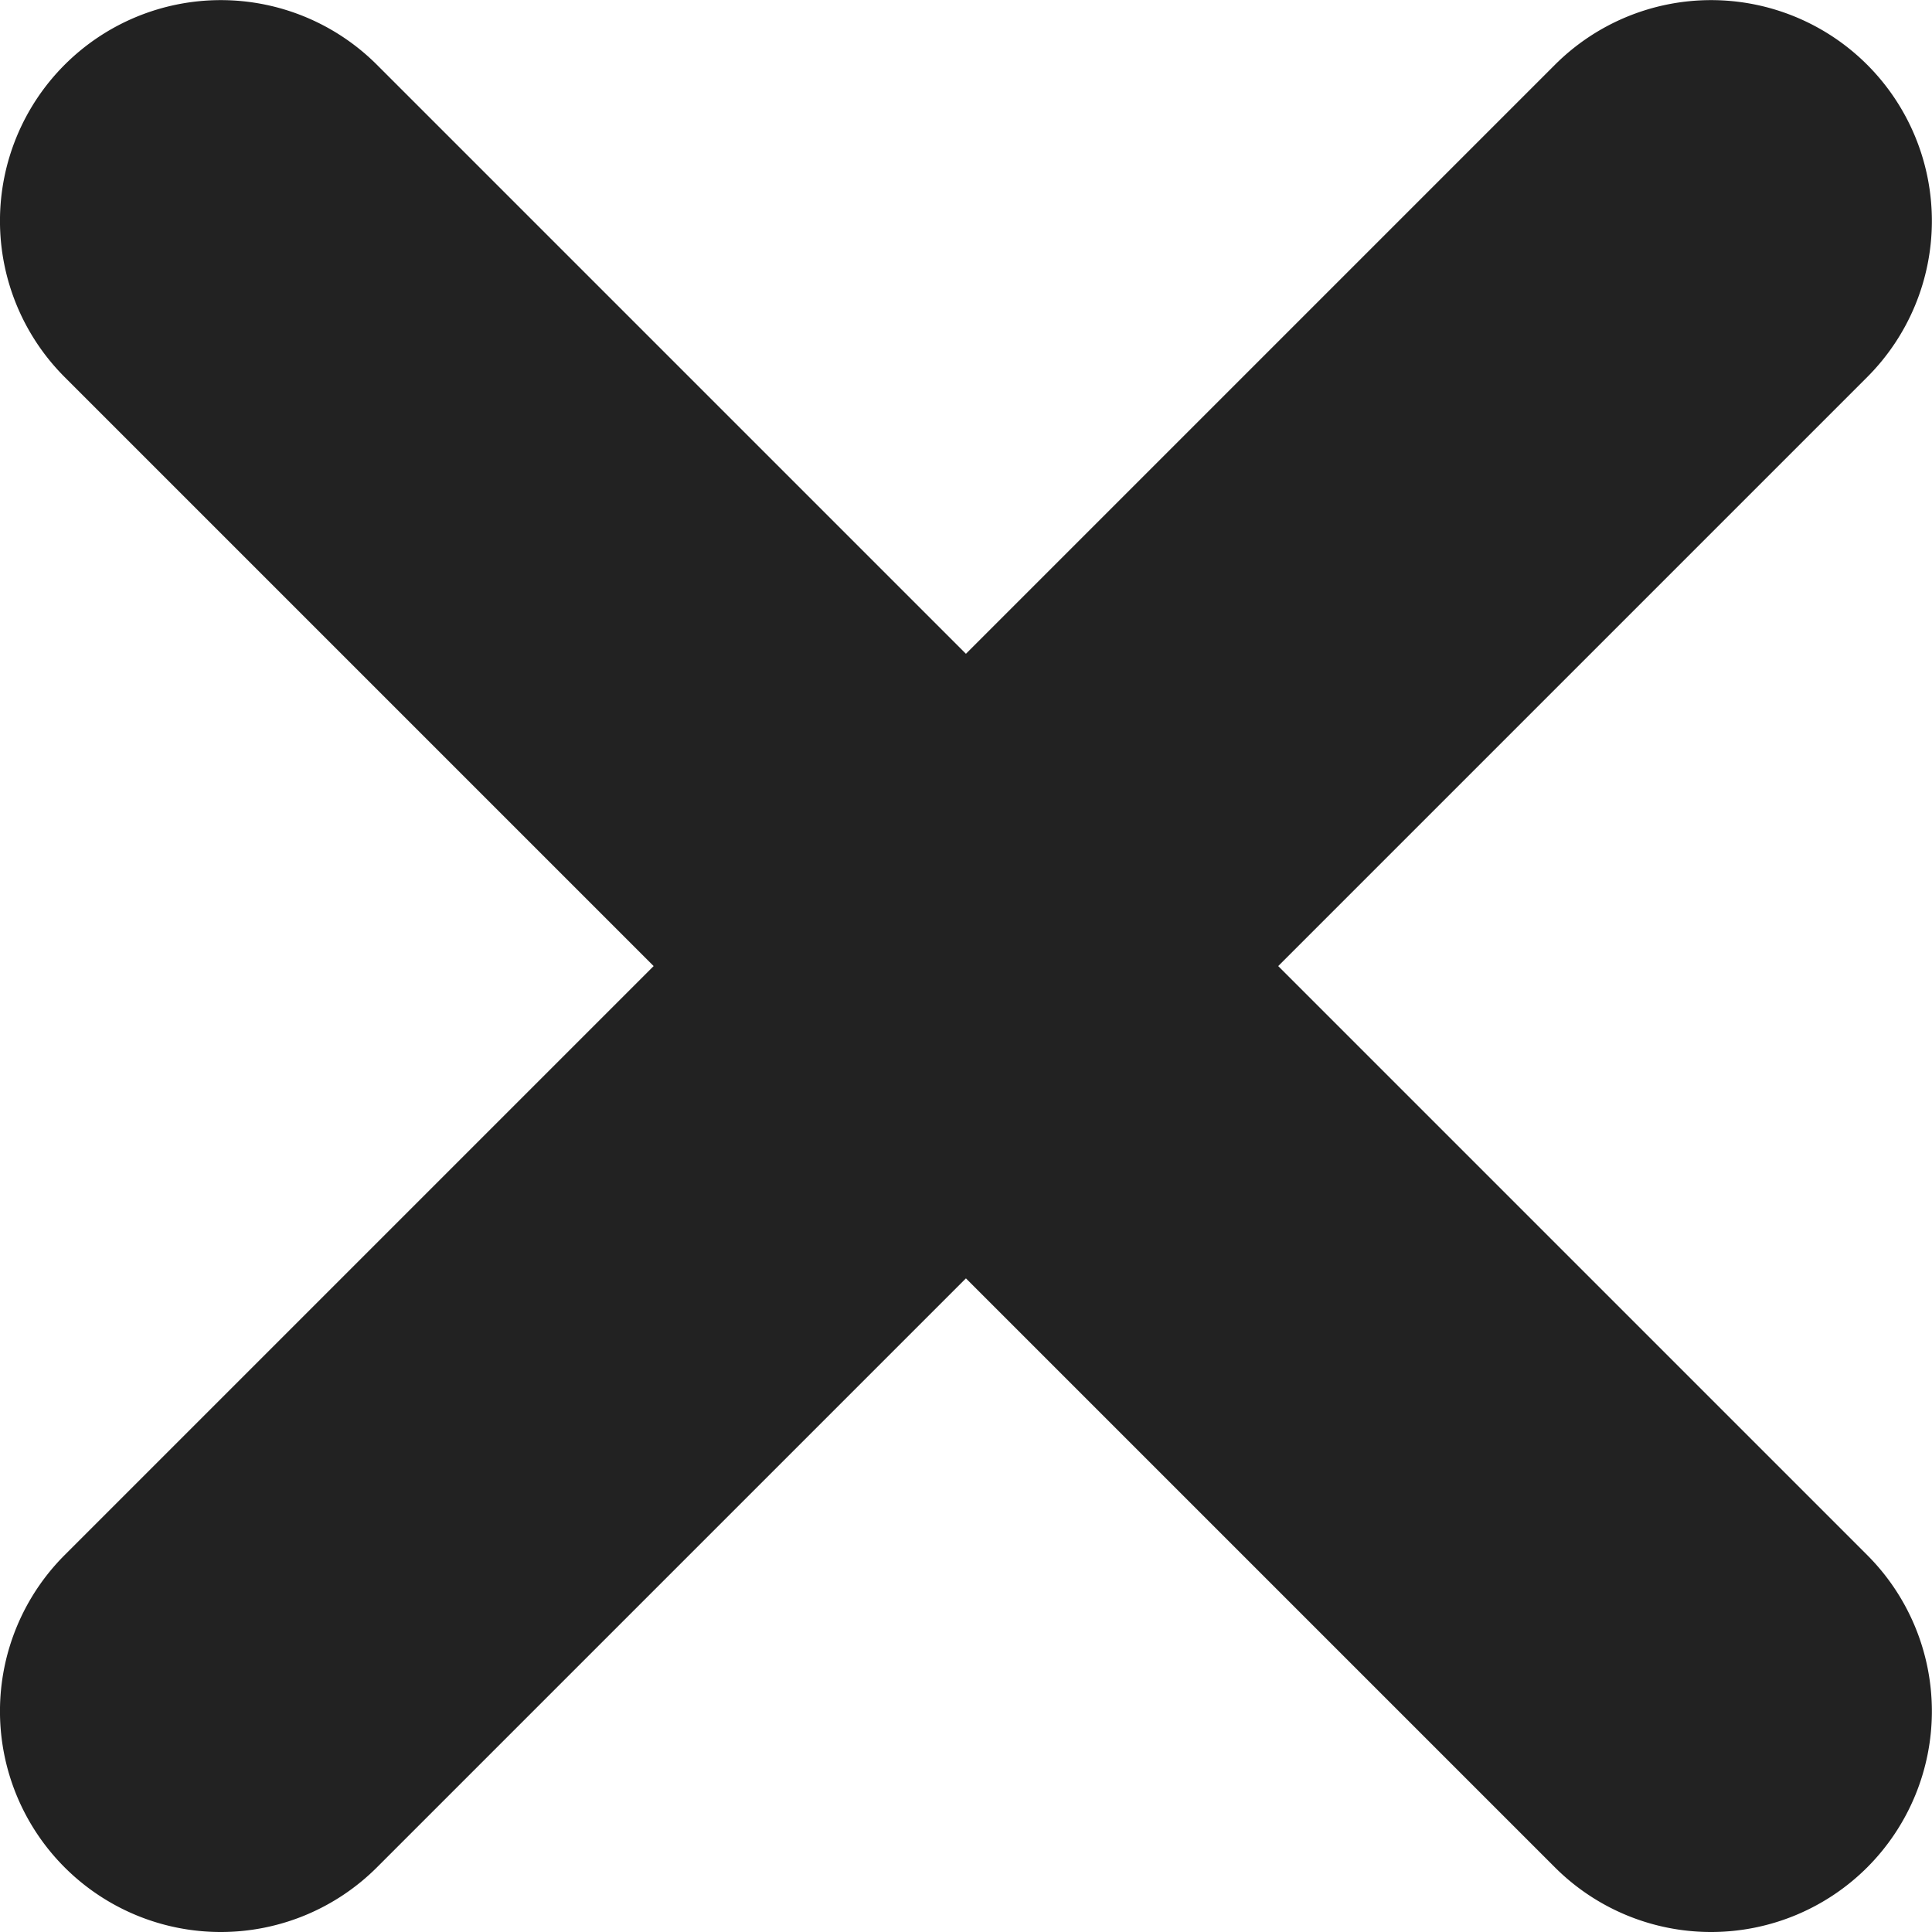 <svg xmlns="http://www.w3.org/2000/svg" width="13.122" height="13.122" viewBox="0 0 13.122 13.122"><g data-name="グループ 12092" fill="#222"><path data-name="path4710" d="M11.622 13.122a1.5 1.5 0 01-1.061-.439L.439 2.561a1.5 1.5 0 010-2.121 1.5 1.5 0 012.121 0l10.122 10.122a1.5 1.5 0 010 2.121 1.5 1.5 0 01-1.06.439z"/><path data-name="path4711" d="M1.5 13.122a1.5 1.5 0 01-1.061-.439 1.5 1.5 0 010-2.121L10.561.44a1.5 1.5 0 012.121 0 1.5 1.5 0 010 2.121L2.56 12.683a1.5 1.5 0 01-1.06.439z"/></g></svg>